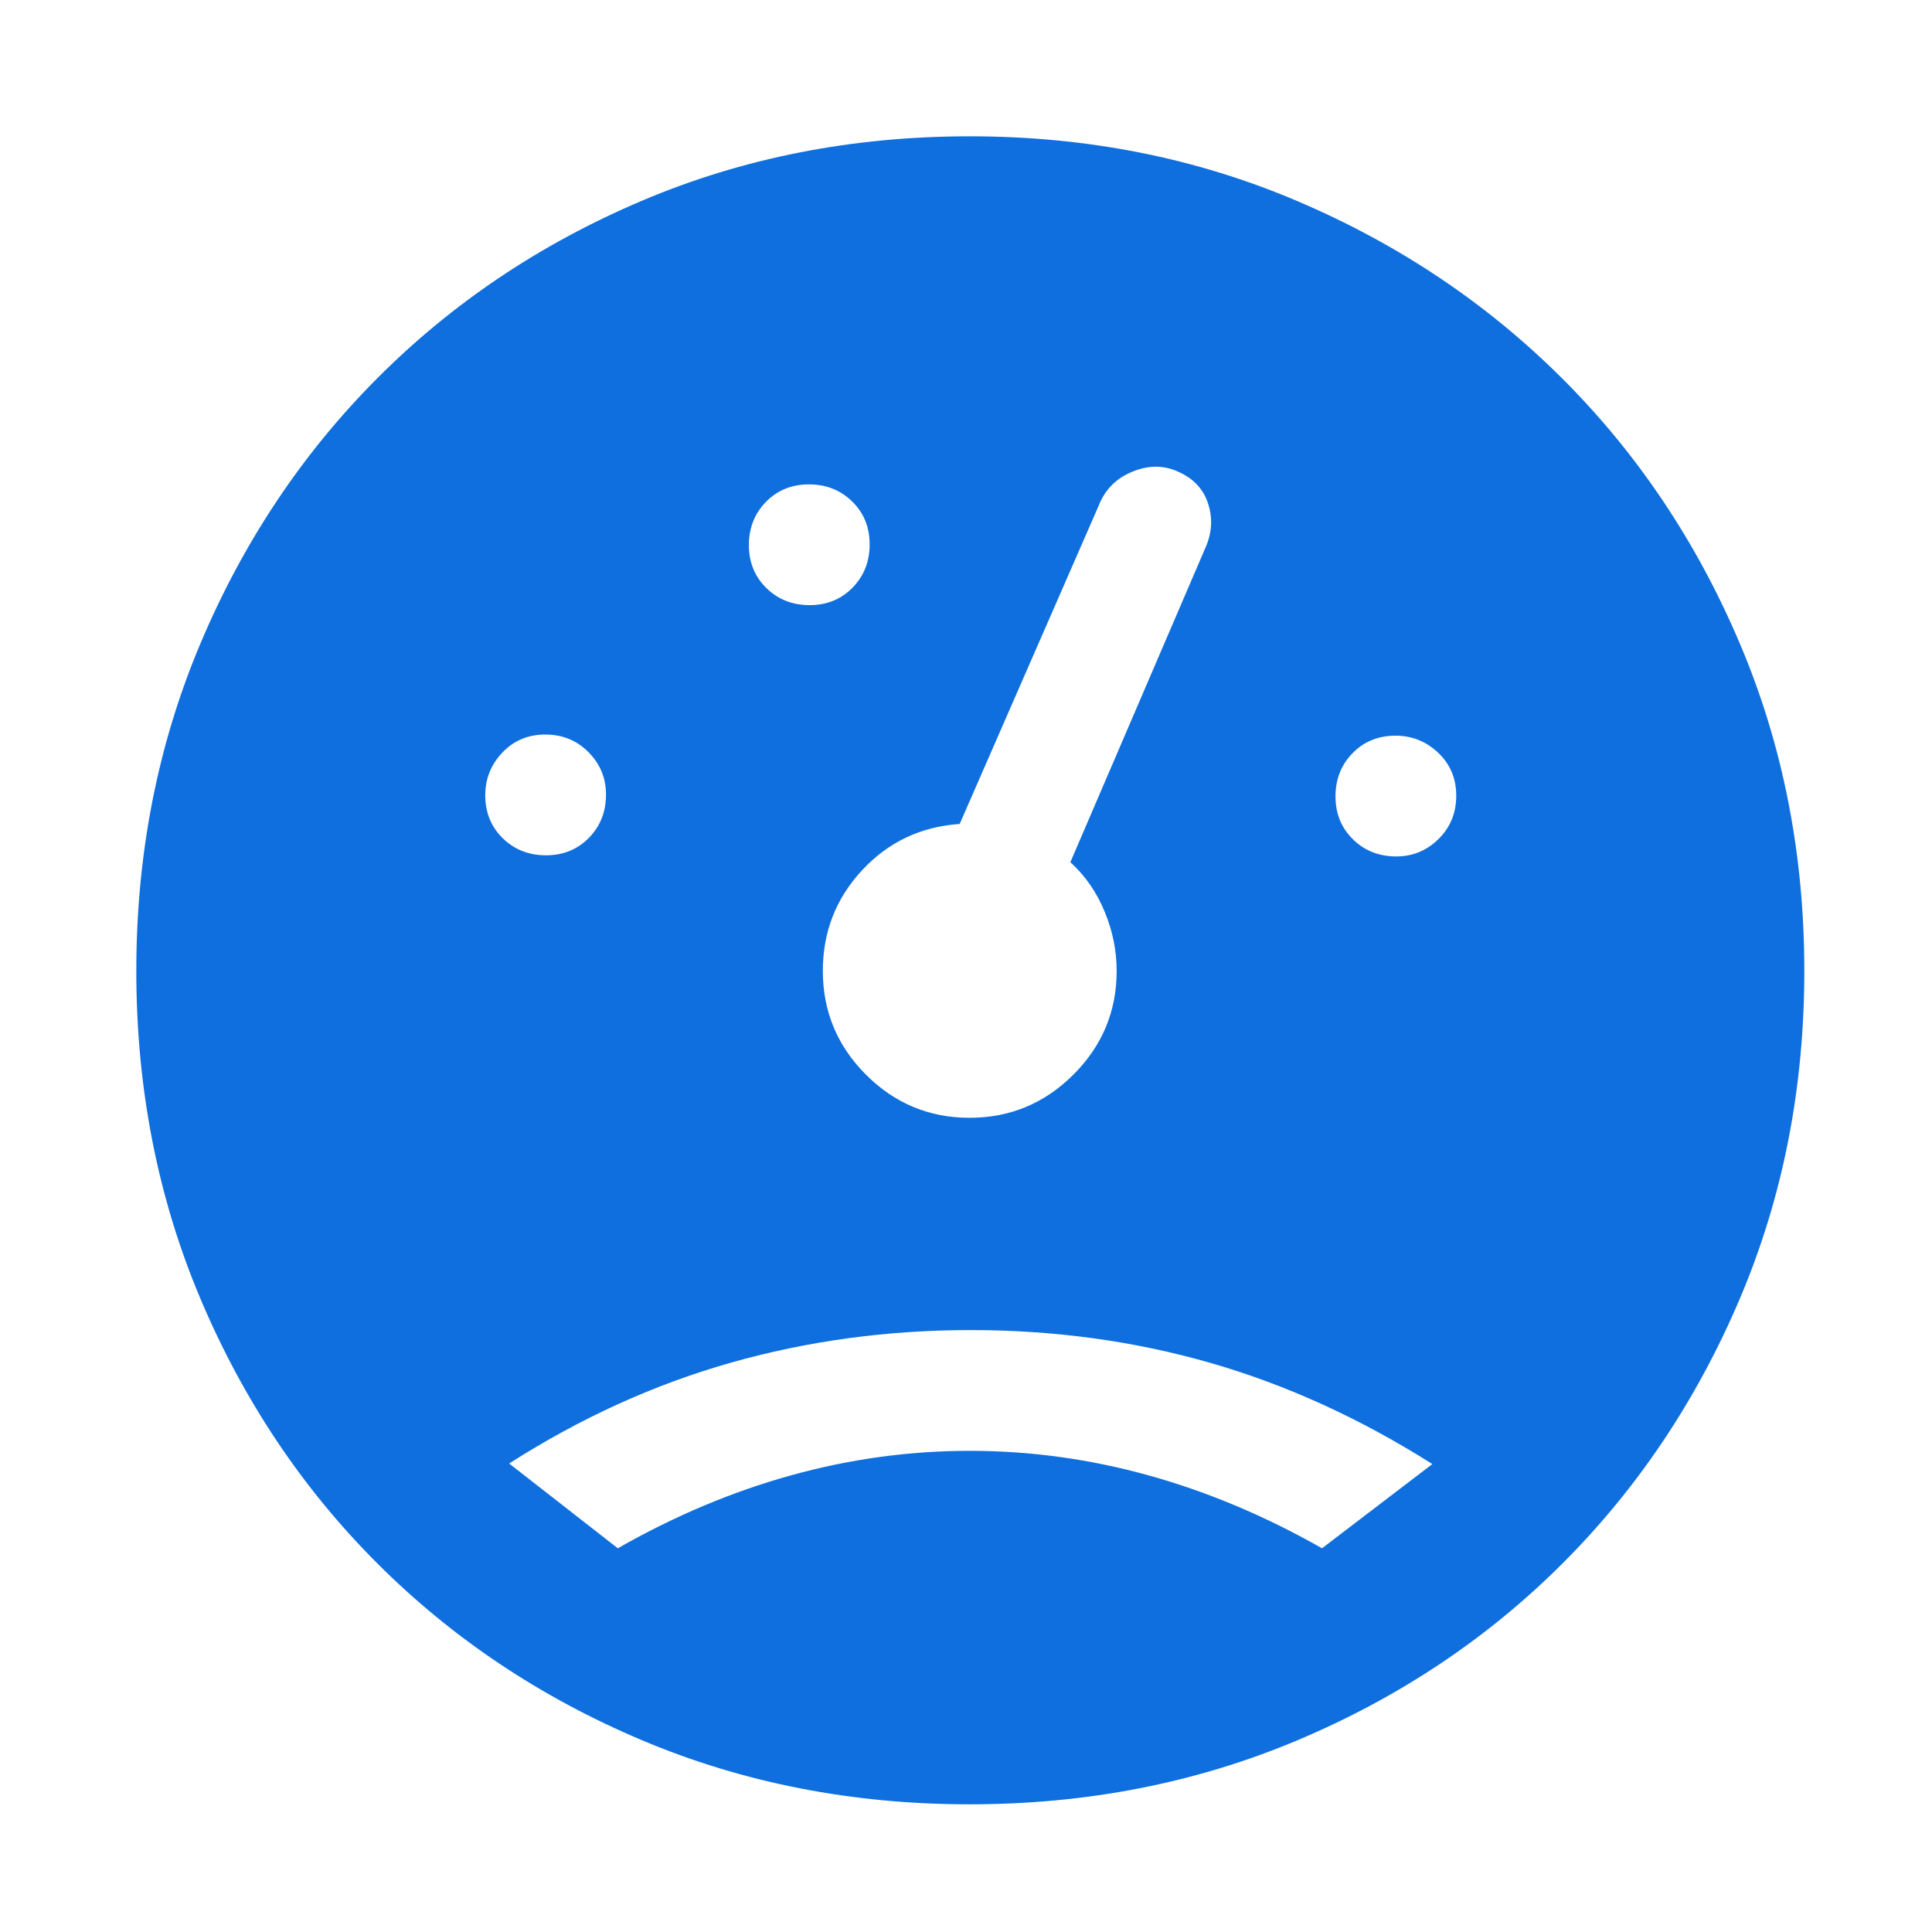 <svg width="163" height="163" viewBox="0 0 163 163" fill="#0F6FDE" xmlns="http://www.w3.org/2000/svg">
<path d="M81.816 152.228C71.911 152.228 62.687 150.423 54.144 146.813C45.602 143.203 38.163 138.232 31.83 131.898C25.496 125.564 20.524 118.126 16.915 109.584C13.305 101.041 11.5 91.817 11.5 81.912C11.5 72.041 13.305 62.831 16.914 54.281C20.523 45.732 25.489 38.281 31.813 31.929C38.137 25.577 45.574 20.584 54.124 16.951C62.674 13.317 71.905 11.5 81.816 11.5C91.686 11.5 100.897 13.32 109.446 16.962C117.996 20.603 125.445 25.589 131.794 31.922C138.143 38.254 143.135 45.699 146.772 54.257C150.409 62.814 152.228 72.032 152.228 81.912C152.228 91.823 150.409 101.054 146.771 109.605C143.133 118.156 138.146 125.595 131.811 131.922C125.475 138.249 118.029 143.215 109.471 146.82C100.914 150.425 91.695 152.228 81.816 152.228ZM46.064 72.16C47.516 72.16 48.722 71.669 49.685 70.687C50.647 69.705 51.128 68.488 51.128 67.037C51.128 65.649 50.637 64.458 49.655 63.464C48.673 62.469 47.456 61.972 46.004 61.972C44.553 61.972 43.346 62.479 42.384 63.493C41.421 64.507 40.94 65.708 40.94 67.096C40.94 68.548 41.431 69.755 42.413 70.717C43.395 71.679 44.612 72.16 46.064 72.16ZM68.306 51.054C69.758 51.054 70.965 50.563 71.927 49.581C72.889 48.599 73.371 47.382 73.371 45.931C73.371 44.479 72.88 43.272 71.898 42.31C70.915 41.348 69.699 40.867 68.247 40.867C66.795 40.867 65.588 41.358 64.626 42.34C63.664 43.322 63.183 44.538 63.183 45.99C63.183 47.442 63.674 48.649 64.656 49.611C65.638 50.573 66.855 51.054 68.306 51.054ZM117.797 72.256C119.185 72.256 120.376 71.765 121.37 70.783C122.364 69.801 122.861 68.584 122.861 67.132C122.861 65.681 122.354 64.474 121.34 63.512C120.326 62.55 119.125 62.068 117.738 62.068C116.286 62.068 115.079 62.559 114.117 63.541C113.155 64.523 112.674 65.74 112.674 67.192C112.674 68.644 113.165 69.85 114.147 70.813C115.129 71.775 116.345 72.256 117.797 72.256ZM81.802 94.307C85.207 94.307 88.126 93.093 90.56 90.666C92.994 88.238 94.211 85.32 94.211 81.912C94.211 80.208 93.871 78.537 93.192 76.899C92.513 75.26 91.55 73.875 90.305 72.743L101.681 46.256C102.247 45.011 102.332 43.765 101.936 42.52C101.54 41.275 100.699 40.37 99.414 39.804C98.209 39.238 96.919 39.234 95.544 39.792C94.169 40.35 93.215 41.316 92.683 42.69L80.967 69.517C77.684 69.743 74.939 71.045 72.732 73.422C70.525 75.799 69.421 78.629 69.421 81.912C69.421 85.32 70.633 88.238 73.058 90.666C75.483 93.093 78.397 94.307 81.802 94.307ZM52.124 130.627C56.879 127.911 61.742 125.861 66.715 124.478C71.689 123.095 76.722 122.404 81.816 122.404C86.91 122.404 91.943 123.095 96.916 124.478C101.889 125.861 106.763 127.911 111.536 130.627L120.846 123.521C114.733 119.656 108.472 116.805 102.061 114.97C95.65 113.134 88.929 112.216 81.898 112.216C74.867 112.216 68.119 113.134 61.653 114.97C55.187 116.805 48.955 119.64 42.956 123.474L52.124 130.627Z"/>
</svg>
